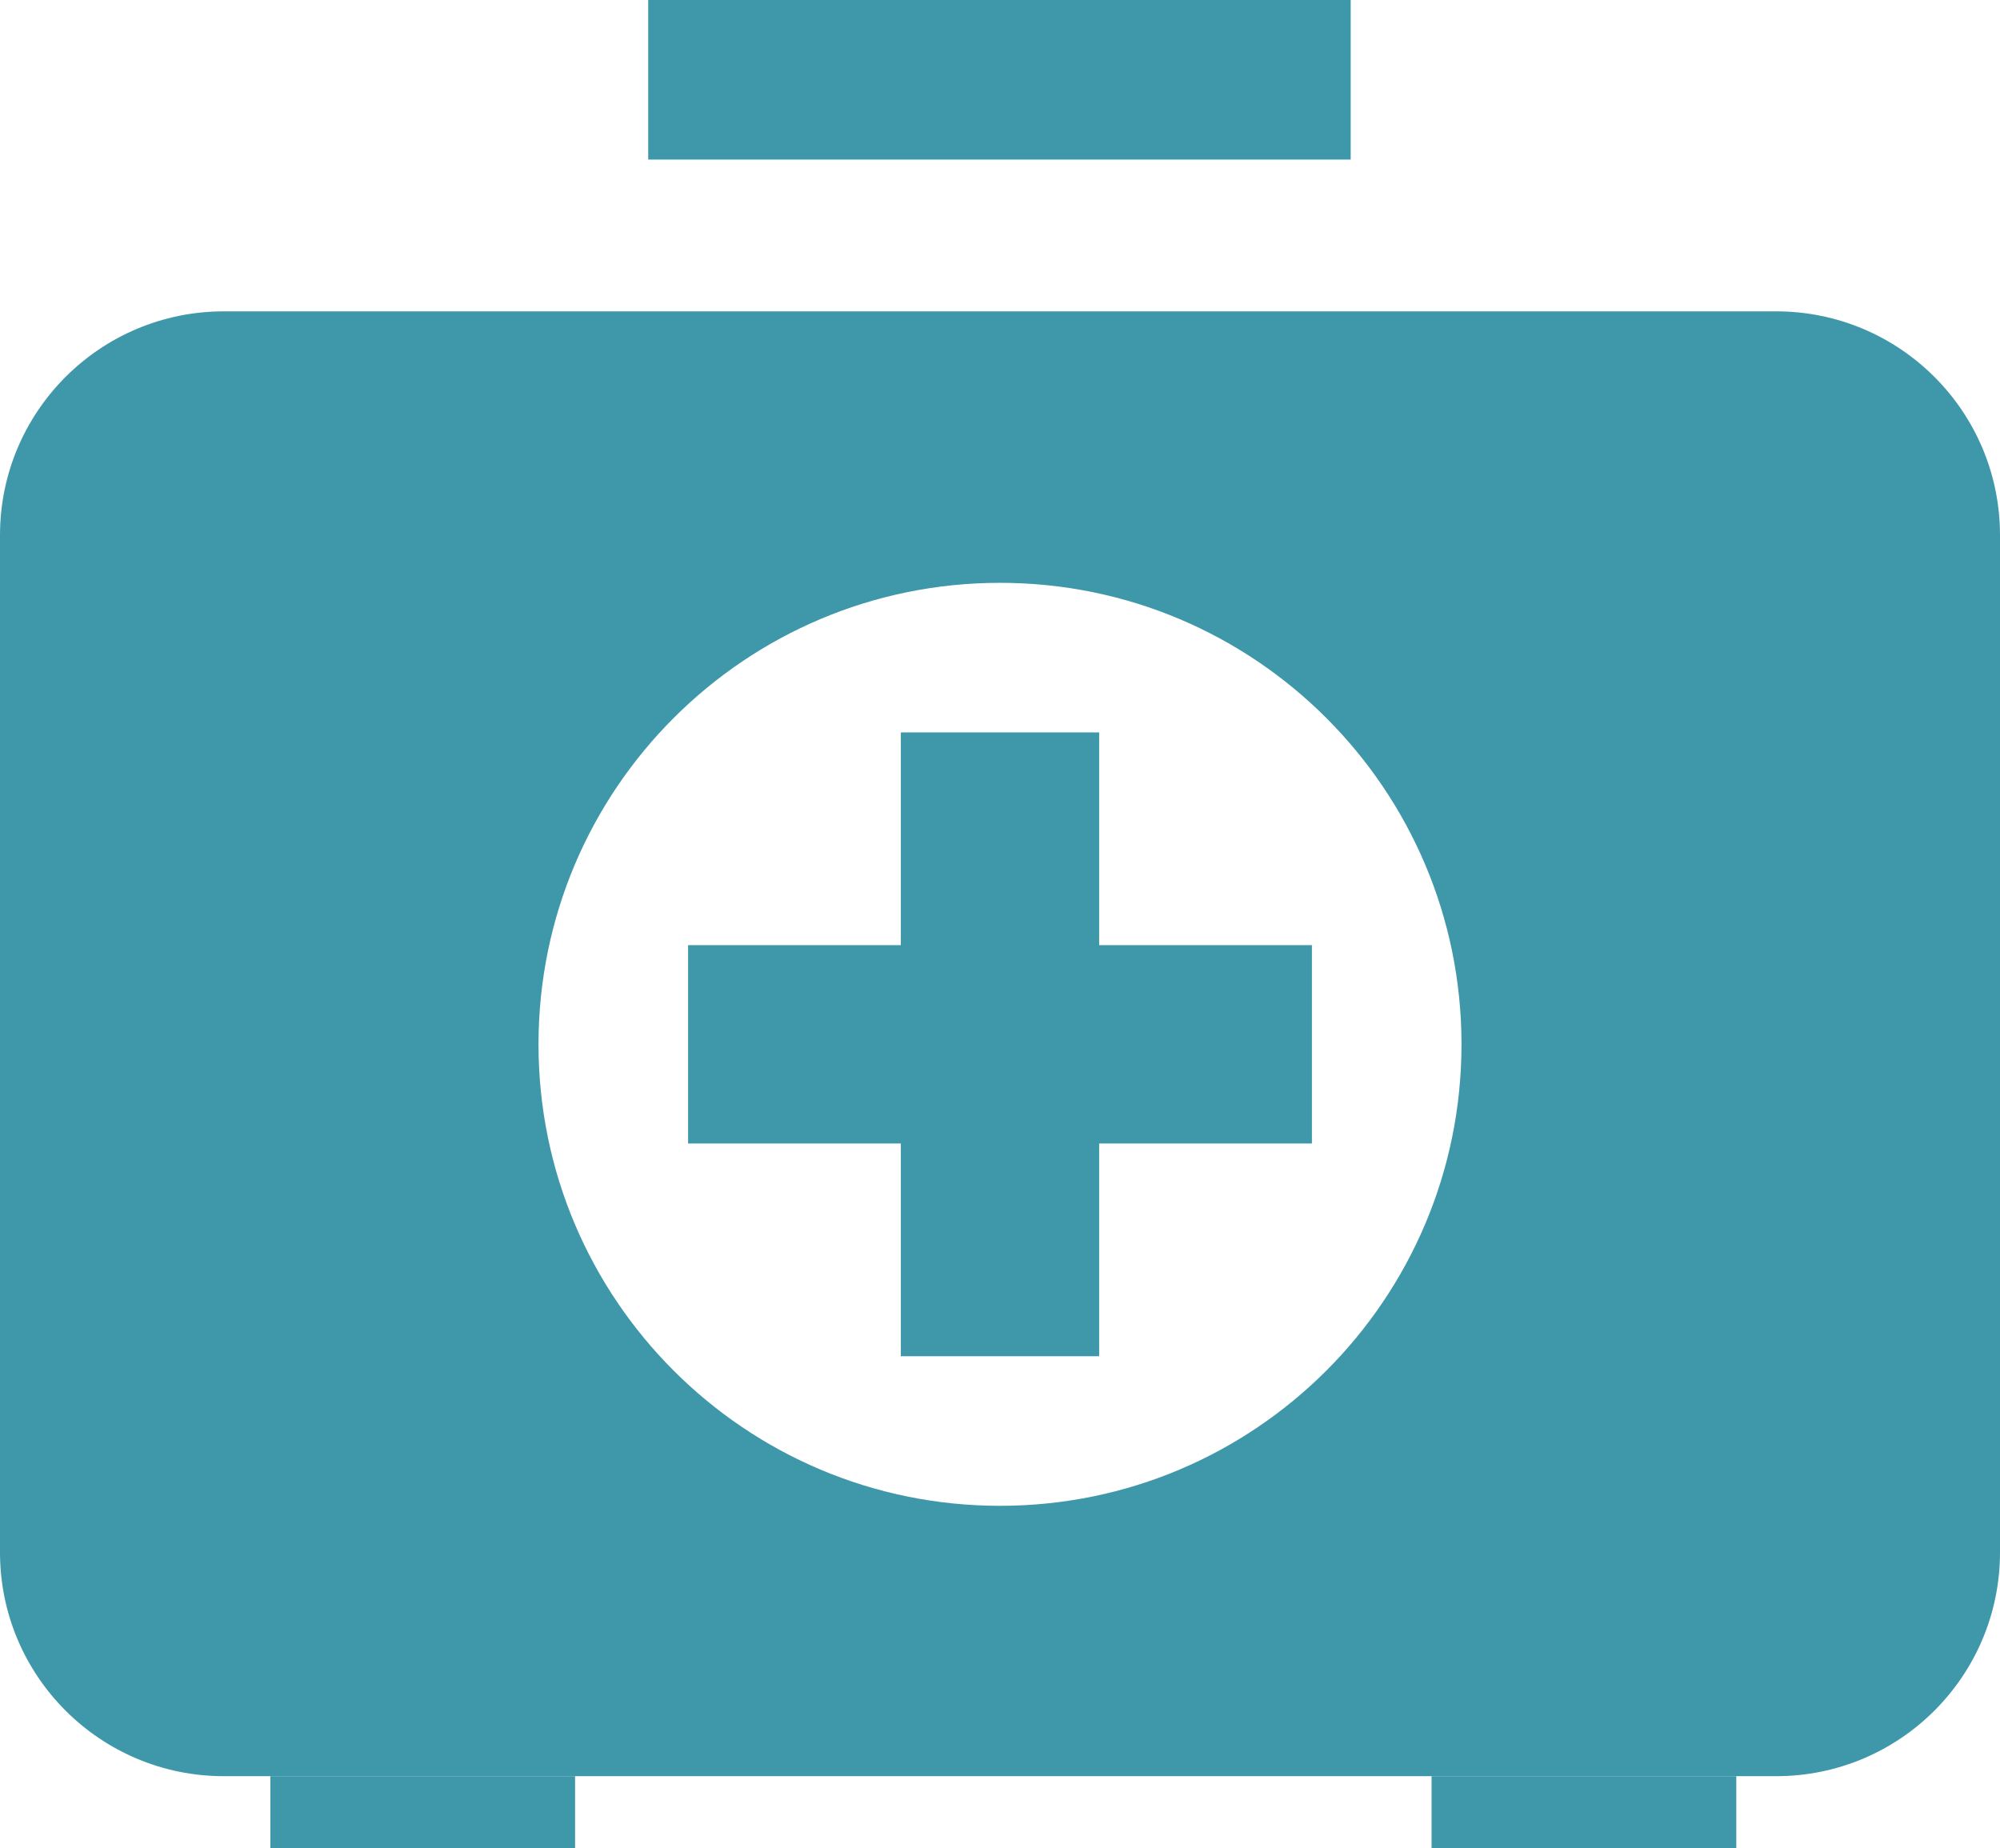 <?xml version="1.0" encoding="UTF-8"?> <svg xmlns="http://www.w3.org/2000/svg" width="1805" height="1668" viewBox="0 0 1805 1668" fill="none"> <path fill-rule="evenodd" clip-rule="evenodd" d="M202 281C90.439 281 0 371.438 0 483V1401C0 1512.56 90.439 1603 202 1603H1603C1714.56 1603 1805 1512.56 1805 1401V483C1805 371.438 1714.56 281 1603 281H202ZM902.5 1359C1132.53 1359 1319 1172.53 1319 942.5C1319 712.473 1132.53 526 902.5 526C672.473 526 486 712.473 486 942.5C486 1172.53 672.473 1359 902.5 1359Z" fill="#3F98AA"></path> <rect x="585" width="634" height="144" fill="#3F98AA"></rect> <rect x="621" y="853" width="563" height="179" fill="#3F98AA"></rect> <rect x="813" y="1224" width="563" height="179" transform="rotate(-90 813 1224)" fill="#3F98AA"></rect> <rect x="244" y="1603" width="275" height="65" fill="#3F98AA"></rect> <rect x="1292" y="1603" width="275" height="65" fill="#3F98AA"></rect> </svg> 